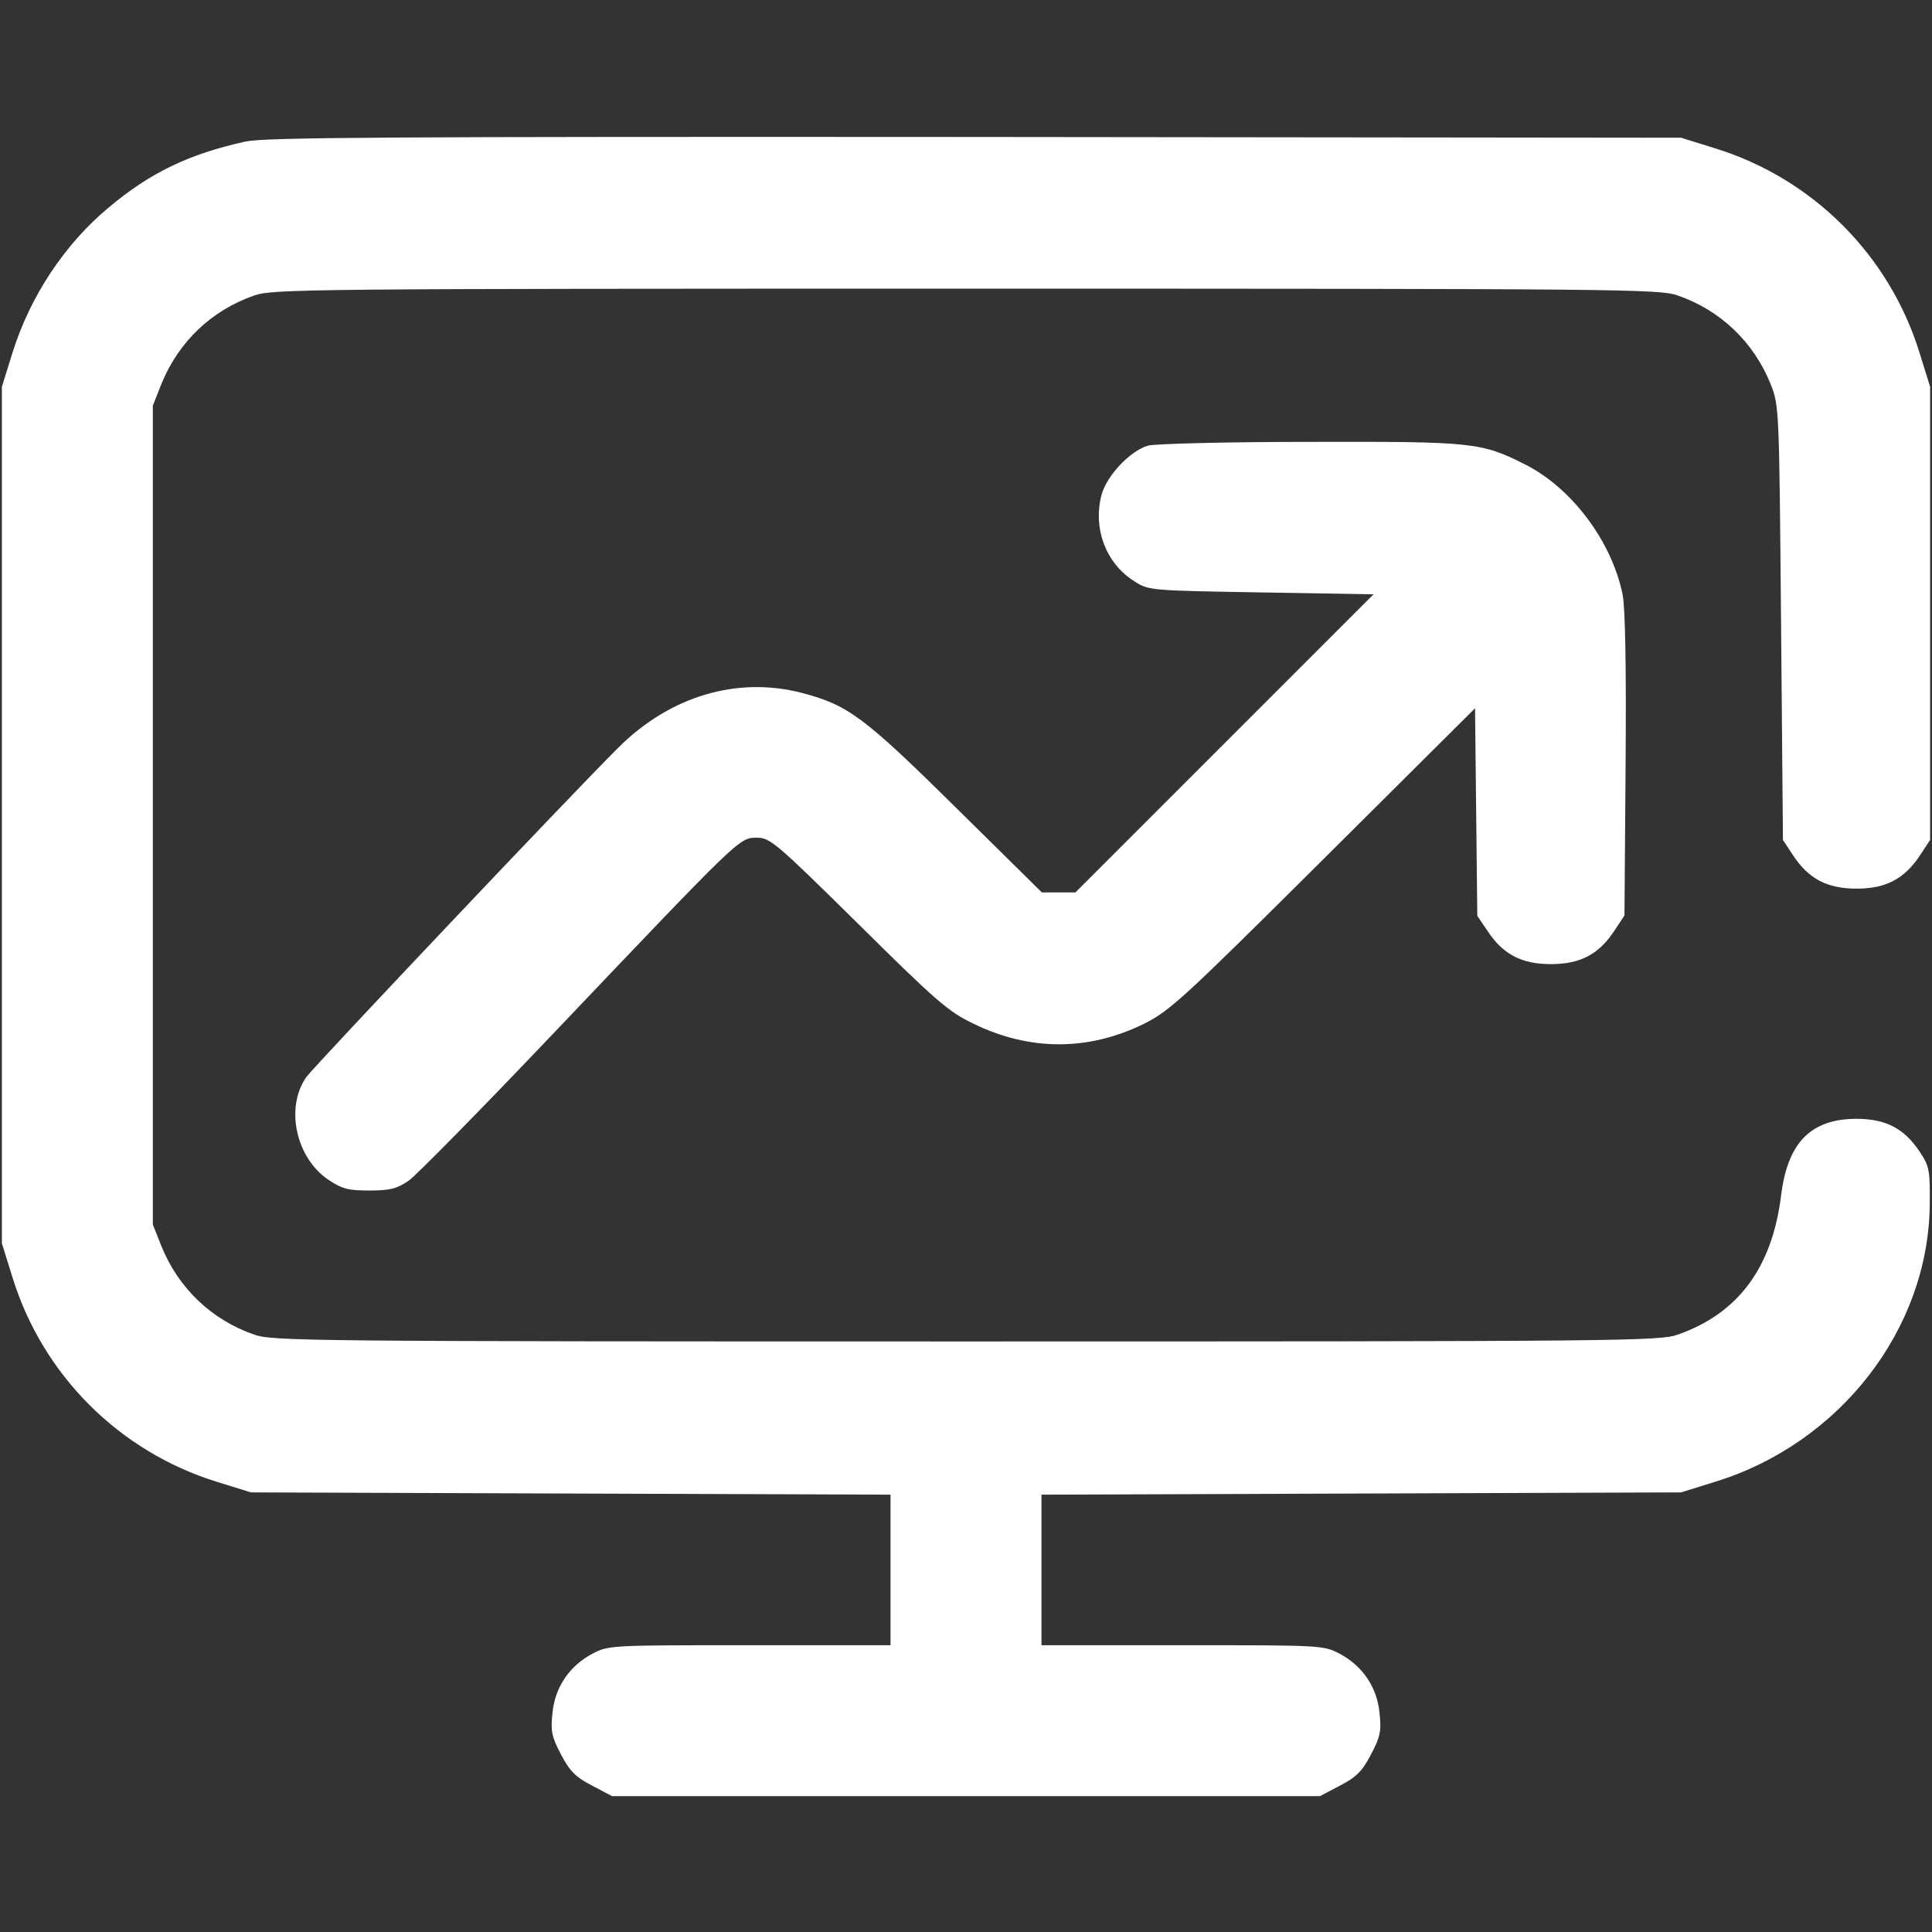 <?xml version="1.0" standalone="no"?>
<!DOCTYPE svg PUBLIC "-//W3C//DTD SVG 20010904//EN"
 "http://www.w3.org/TR/2001/REC-SVG-20010904/DTD/svg10.dtd">
<svg version="1.0" xmlns="http://www.w3.org/2000/svg"
 width="512pt" height="512pt" viewBox="0 0 512 512"
 preserveAspectRatio="xMidYMid meet">

<rect x="0" y="0" width="512" height="512" fill="#333333" stroke="none"/>

<g transform="translate(0,512) scale(0.1,-0.1)"
fill="#fff" stroke="none">
<path d="M651 4745 c-150 -33 -254 -83 -363 -175 -117 -97 -209 -237 -255
-385 l-28 -90 0 -1135 0 -1135 28 -90 c80 -259 283 -462 542 -542 l90 -28 848
-3 847 -3 0 -199 0 -200 -373 0 c-372 0 -374 0 -418 -23 -60 -32 -99 -89 -105
-158 -5 -46 -2 -62 23 -109 23 -44 39 -60 82 -82 l53 -28 938 0 938 0 53 28
c43 22 59 38 82 82 25 47 28 63 23 109 -6 69 -45 126 -105 158 -44 23 -46 23
-418 23 l-373 0 0 200 0 199 848 3 847 3 90 28 c331 102 565 404 569 733 1 93
-1 103 -26 141 -41 62 -90 88 -168 88 -121 0 -183 -63 -200 -204 -24 -191
-114 -312 -274 -368 -48 -17 -146 -18 -1886 -18 -1740 0 -1838 1 -1886 18
-113 39 -201 123 -246 234 l-23 58 0 1085 0 1085 23 58 c45 111 133 195 246
234 48 17 146 18 1886 18 1740 0 1838 -1 1886 -18 113 -39 201 -123 246 -234
23 -58 23 -61 28 -634 l5 -575 27 -41 c41 -62 90 -88 168 -88 78 0 127 26 168
88 l27 41 0 600 0 601 -28 90 c-80 259 -283 462 -542 542 l-90 28 -1870 2
c-1567 1 -1880 -1 -1934 -12z"/>
<path d="M3042 3939 c-47 -14 -109 -79 -123 -131 -23 -89 12 -182 88 -229 37
-24 44 -24 336 -29 l297 -5 -395 -395 -395 -395 -44 0 -45 0 -228 225 c-244
241 -286 272 -409 304 -171 44 -348 -9 -484 -144 -127 -126 -805 -843 -828
-874 -57 -81 -28 -215 59 -273 36 -24 53 -28 108 -28 55 0 73 5 104 26 20 14
195 192 388 395 490 515 488 514 534 514 36 0 50 -12 269 -228 207 -205 239
-233 306 -265 148 -72 302 -73 450 -1 70 35 100 62 477 437 l402 400 3 -275 3
-275 27 -40 c41 -62 90 -88 168 -88 78 0 127 26 168 88 l27 41 3 399 c2 261
-1 418 -8 452 -29 141 -135 282 -258 344 -117 59 -137 61 -572 60 -217 0 -410
-5 -428 -10z"/>
</g>
</svg>
